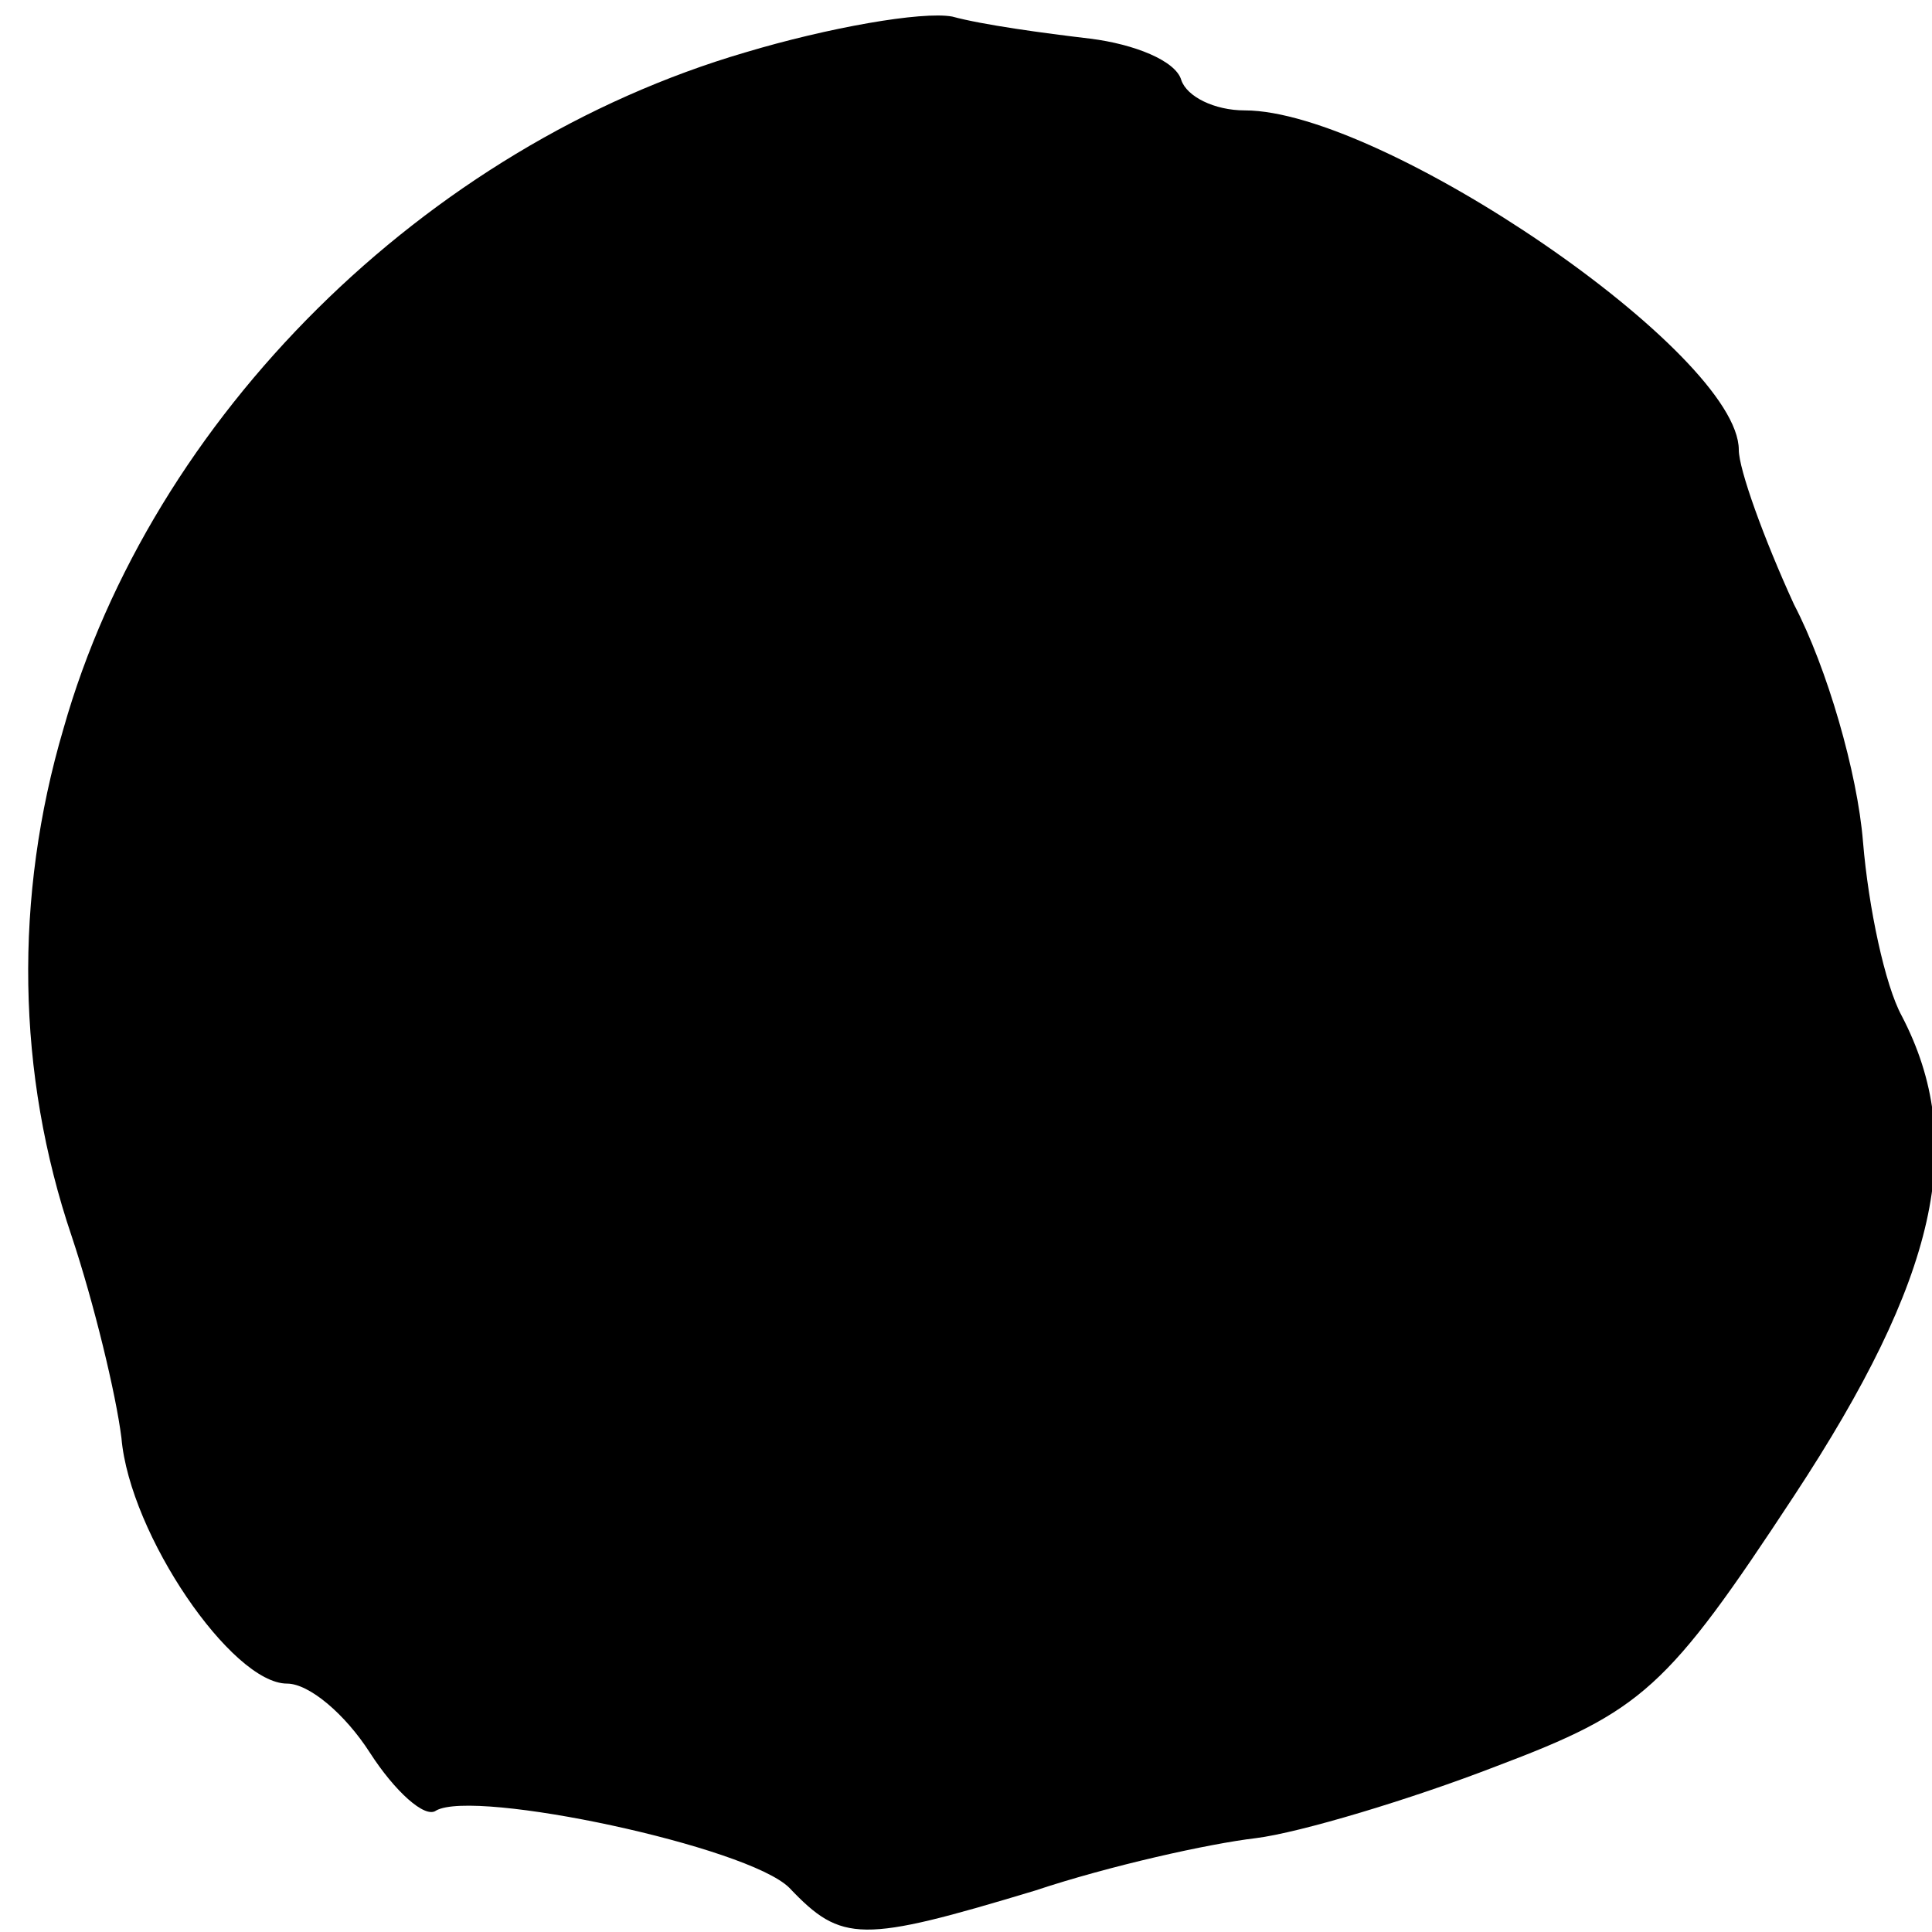 <?xml version="1.0" standalone="no"?>
<!DOCTYPE svg PUBLIC "-//W3C//DTD SVG 20010904//EN"
 "http://www.w3.org/TR/2001/REC-SVG-20010904/DTD/svg10.dtd">
<svg version="1.0" xmlns="http://www.w3.org/2000/svg"
 width="70pt" height="70pt" viewBox="0 0 70 70"
 preserveAspectRatio="xMidYMid meet">
<g transform="translate(0,70) scale(0.1,-0.1)"
fill="#000000" stroke="none">
<path d="M270 681 c-116 -34 -215 -132 -247 -245 -18 -61 -17 -125 3 -184 8
-24 16 -57 18 -73 3 -35 40 -89 60 -89 8 0 21 -11 30 -25 9 -14 20 -24 24 -21
14 8 113 -13 128 -28 19 -20 26 -20 89 -1 27 9 63 17 80 19 16 2 56 14 87 26
53 20 62 28 108 98 52 79 63 128 39 174 -6 11 -12 39 -14 63 -2 25 -13 63 -25
86 -11 24 -20 49 -20 56 0 35 -129 123 -179 123 -11 0 -21 5 -23 11 -2 7 -17
13 -33 15 -17 2 -39 5 -50 8 -11 2 -45 -4 -75 -13z"/>
</g>
</svg>
